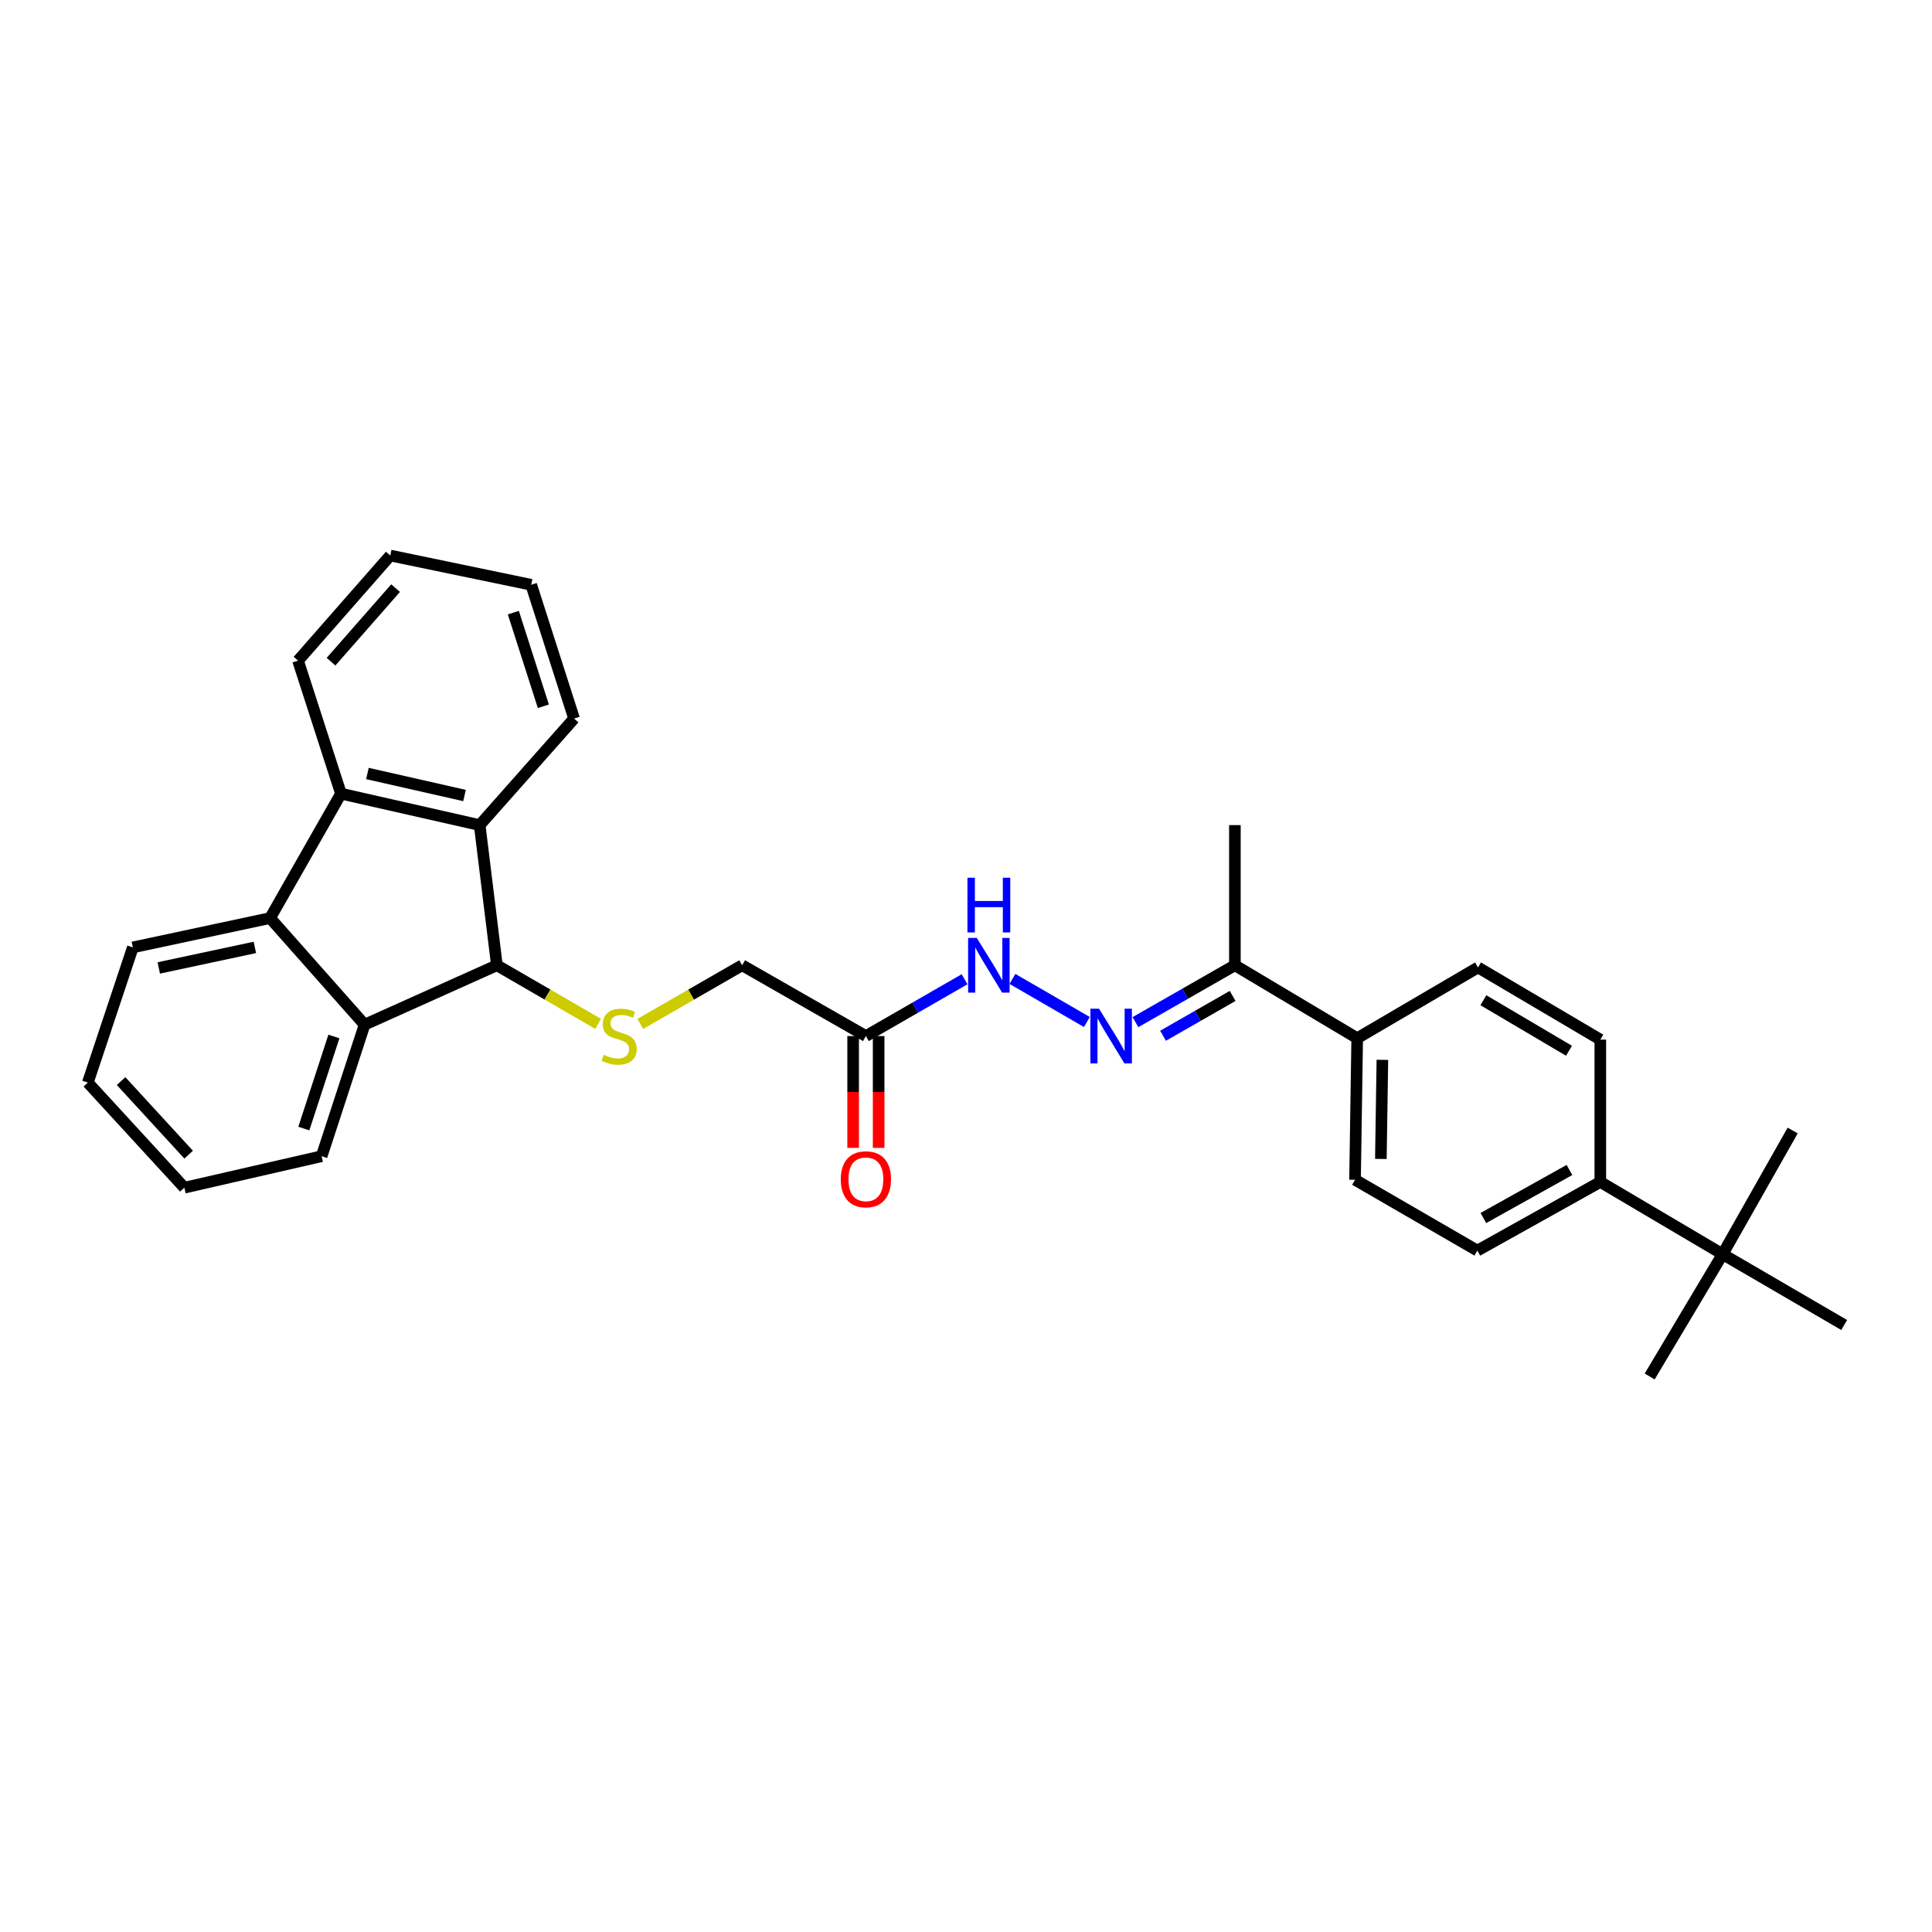 <?xml version='1.0' encoding='iso-8859-1'?>
<svg version='1.1' baseProfile='full'
              xmlns='http://www.w3.org/2000/svg'
                      xmlns:rdkit='http://www.rdkit.org/xml'
                      xmlns:xlink='http://www.w3.org/1999/xlink'
                  xml:space='preserve'
width='1000px' height='1000px' viewBox='0 0 1000 1000'>
<!-- END OF HEADER -->
<rect style='opacity:1.0;fill:#FFFFFF;stroke:none' width='1000' height='1000' x='0' y='0'> </rect>
<path class='bond-2' d='M 257.189,499.619 L 188.709,530.371' style='fill:none;fill-rule:evenodd;stroke:#000000;stroke-width:6px;stroke-linecap:butt;stroke-linejoin:miter;stroke-opacity:1' />
<path class='bond-3' d='M 257.189,499.619 L 248.278,427.075' style='fill:none;fill-rule:evenodd;stroke:#000000;stroke-width:6px;stroke-linecap:butt;stroke-linejoin:miter;stroke-opacity:1' />
<path class='bond-4' d='M 257.189,499.619 L 283.383,514.782' style='fill:none;fill-rule:evenodd;stroke:#000000;stroke-width:6px;stroke-linecap:butt;stroke-linejoin:miter;stroke-opacity:1' />
<path class='bond-4' d='M 283.383,514.782 L 309.576,529.946' style='fill:none;fill-rule:evenodd;stroke:#CCCC00;stroke-width:6px;stroke-linecap:butt;stroke-linejoin:miter;stroke-opacity:1' />
<path class='bond-0' d='M 176.49,410.792 L 248.278,427.075' style='fill:none;fill-rule:evenodd;stroke:#000000;stroke-width:6px;stroke-linecap:butt;stroke-linejoin:miter;stroke-opacity:1' />
<path class='bond-0' d='M 190.178,400.36 L 240.43,411.758' style='fill:none;fill-rule:evenodd;stroke:#000000;stroke-width:6px;stroke-linecap:butt;stroke-linejoin:miter;stroke-opacity:1' />
<path class='bond-19' d='M 176.49,410.792 L 154.259,341.945' style='fill:none;fill-rule:evenodd;stroke:#000000;stroke-width:6px;stroke-linecap:butt;stroke-linejoin:miter;stroke-opacity:1' />
<path class='bond-30' d='M 176.49,410.792 L 139.811,475.188' style='fill:none;fill-rule:evenodd;stroke:#000000;stroke-width:6px;stroke-linecap:butt;stroke-linejoin:miter;stroke-opacity:1' />
<path class='bond-1' d='M 139.811,475.188 L 188.709,530.371' style='fill:none;fill-rule:evenodd;stroke:#000000;stroke-width:6px;stroke-linecap:butt;stroke-linejoin:miter;stroke-opacity:1' />
<path class='bond-18' d='M 139.811,475.188 L 68.763,490.37' style='fill:none;fill-rule:evenodd;stroke:#000000;stroke-width:6px;stroke-linecap:butt;stroke-linejoin:miter;stroke-opacity:1' />
<path class='bond-18' d='M 131.912,490.376 L 82.179,501.003' style='fill:none;fill-rule:evenodd;stroke:#000000;stroke-width:6px;stroke-linecap:butt;stroke-linejoin:miter;stroke-opacity:1' />
<path class='bond-20' d='M 188.709,530.371 L 166.478,598.449' style='fill:none;fill-rule:evenodd;stroke:#000000;stroke-width:6px;stroke-linecap:butt;stroke-linejoin:miter;stroke-opacity:1' />
<path class='bond-20' d='M 172.825,536.485 L 157.263,584.139' style='fill:none;fill-rule:evenodd;stroke:#000000;stroke-width:6px;stroke-linecap:butt;stroke-linejoin:miter;stroke-opacity:1' />
<path class='bond-21' d='M 248.278,427.075 L 297.147,371.928' style='fill:none;fill-rule:evenodd;stroke:#000000;stroke-width:6px;stroke-linecap:butt;stroke-linejoin:miter;stroke-opacity:1' />
<path class='bond-13' d='M 331.401,529.976 L 357.767,514.798' style='fill:none;fill-rule:evenodd;stroke:#CCCC00;stroke-width:6px;stroke-linecap:butt;stroke-linejoin:miter;stroke-opacity:1' />
<path class='bond-13' d='M 357.767,514.798 L 384.132,499.619' style='fill:none;fill-rule:evenodd;stroke:#000000;stroke-width:6px;stroke-linecap:butt;stroke-linejoin:miter;stroke-opacity:1' />
<path class='bond-5' d='M 562.557,528.985 L 524.036,506.684' style='fill:none;fill-rule:evenodd;stroke:#0000FF;stroke-width:6px;stroke-linecap:butt;stroke-linejoin:miter;stroke-opacity:1' />
<path class='bond-8' d='M 587.71,529.061 L 613.443,514.34' style='fill:none;fill-rule:evenodd;stroke:#0000FF;stroke-width:6px;stroke-linecap:butt;stroke-linejoin:miter;stroke-opacity:1' />
<path class='bond-8' d='M 613.443,514.34 L 639.176,499.619' style='fill:none;fill-rule:evenodd;stroke:#000000;stroke-width:6px;stroke-linecap:butt;stroke-linejoin:miter;stroke-opacity:1' />
<path class='bond-8' d='M 601.986,536.104 L 619.999,525.799' style='fill:none;fill-rule:evenodd;stroke:#0000FF;stroke-width:6px;stroke-linecap:butt;stroke-linejoin:miter;stroke-opacity:1' />
<path class='bond-8' d='M 619.999,525.799 L 638.012,515.494' style='fill:none;fill-rule:evenodd;stroke:#000000;stroke-width:6px;stroke-linecap:butt;stroke-linejoin:miter;stroke-opacity:1' />
<path class='bond-6' d='M 448.183,536.261 L 384.132,499.619' style='fill:none;fill-rule:evenodd;stroke:#000000;stroke-width:6px;stroke-linecap:butt;stroke-linejoin:miter;stroke-opacity:1' />
<path class='bond-7' d='M 448.183,536.261 L 473.719,521.56' style='fill:none;fill-rule:evenodd;stroke:#000000;stroke-width:6px;stroke-linecap:butt;stroke-linejoin:miter;stroke-opacity:1' />
<path class='bond-7' d='M 473.719,521.56 L 499.254,506.859' style='fill:none;fill-rule:evenodd;stroke:#0000FF;stroke-width:6px;stroke-linecap:butt;stroke-linejoin:miter;stroke-opacity:1' />
<path class='bond-12' d='M 441.582,536.261 L 441.582,565.203' style='fill:none;fill-rule:evenodd;stroke:#000000;stroke-width:6px;stroke-linecap:butt;stroke-linejoin:miter;stroke-opacity:1' />
<path class='bond-12' d='M 441.582,565.203 L 441.582,594.144' style='fill:none;fill-rule:evenodd;stroke:#FF0000;stroke-width:6px;stroke-linecap:butt;stroke-linejoin:miter;stroke-opacity:1' />
<path class='bond-12' d='M 454.784,536.261 L 454.784,565.203' style='fill:none;fill-rule:evenodd;stroke:#000000;stroke-width:6px;stroke-linecap:butt;stroke-linejoin:miter;stroke-opacity:1' />
<path class='bond-12' d='M 454.784,565.203 L 454.784,594.144' style='fill:none;fill-rule:evenodd;stroke:#FF0000;stroke-width:6px;stroke-linecap:butt;stroke-linejoin:miter;stroke-opacity:1' />
<path class='bond-11' d='M 639.176,499.619 L 702.486,537.376' style='fill:none;fill-rule:evenodd;stroke:#000000;stroke-width:6px;stroke-linecap:butt;stroke-linejoin:miter;stroke-opacity:1' />
<path class='bond-25' d='M 639.176,499.619 L 639.176,427.075' style='fill:none;fill-rule:evenodd;stroke:#000000;stroke-width:6px;stroke-linecap:butt;stroke-linejoin:miter;stroke-opacity:1' />
<path class='bond-9' d='M 891.624,649.166 L 828.322,611.775' style='fill:none;fill-rule:evenodd;stroke:#000000;stroke-width:6px;stroke-linecap:butt;stroke-linejoin:miter;stroke-opacity:1' />
<path class='bond-22' d='M 891.624,649.166 L 954.545,685.823' style='fill:none;fill-rule:evenodd;stroke:#000000;stroke-width:6px;stroke-linecap:butt;stroke-linejoin:miter;stroke-opacity:1' />
<path class='bond-23' d='M 891.624,649.166 L 927.885,585.159' style='fill:none;fill-rule:evenodd;stroke:#000000;stroke-width:6px;stroke-linecap:butt;stroke-linejoin:miter;stroke-opacity:1' />
<path class='bond-24' d='M 891.624,649.166 L 853.867,712.461' style='fill:none;fill-rule:evenodd;stroke:#000000;stroke-width:6px;stroke-linecap:butt;stroke-linejoin:miter;stroke-opacity:1' />
<path class='bond-10' d='M 828.322,611.775 L 764.674,647.303' style='fill:none;fill-rule:evenodd;stroke:#000000;stroke-width:6px;stroke-linecap:butt;stroke-linejoin:miter;stroke-opacity:1' />
<path class='bond-10' d='M 812.34,605.577 L 767.787,630.446' style='fill:none;fill-rule:evenodd;stroke:#000000;stroke-width:6px;stroke-linecap:butt;stroke-linejoin:miter;stroke-opacity:1' />
<path class='bond-33' d='M 828.322,611.775 L 828.322,538.109' style='fill:none;fill-rule:evenodd;stroke:#000000;stroke-width:6px;stroke-linecap:butt;stroke-linejoin:miter;stroke-opacity:1' />
<path class='bond-16' d='M 702.486,537.376 L 765.012,500.741' style='fill:none;fill-rule:evenodd;stroke:#000000;stroke-width:6px;stroke-linecap:butt;stroke-linejoin:miter;stroke-opacity:1' />
<path class='bond-17' d='M 702.486,537.376 L 701.364,610.653' style='fill:none;fill-rule:evenodd;stroke:#000000;stroke-width:6px;stroke-linecap:butt;stroke-linejoin:miter;stroke-opacity:1' />
<path class='bond-17' d='M 715.518,548.57 L 714.733,599.864' style='fill:none;fill-rule:evenodd;stroke:#000000;stroke-width:6px;stroke-linecap:butt;stroke-linejoin:miter;stroke-opacity:1' />
<path class='bond-14' d='M 828.322,538.109 L 765.012,500.741' style='fill:none;fill-rule:evenodd;stroke:#000000;stroke-width:6px;stroke-linecap:butt;stroke-linejoin:miter;stroke-opacity:1' />
<path class='bond-14' d='M 812.114,543.873 L 767.797,517.715' style='fill:none;fill-rule:evenodd;stroke:#000000;stroke-width:6px;stroke-linecap:butt;stroke-linejoin:miter;stroke-opacity:1' />
<path class='bond-15' d='M 764.674,647.303 L 701.364,610.653' style='fill:none;fill-rule:evenodd;stroke:#000000;stroke-width:6px;stroke-linecap:butt;stroke-linejoin:miter;stroke-opacity:1' />
<path class='bond-32' d='M 68.763,490.37 L 45.455,560.34' style='fill:none;fill-rule:evenodd;stroke:#000000;stroke-width:6px;stroke-linecap:butt;stroke-linejoin:miter;stroke-opacity:1' />
<path class='bond-31' d='M 154.259,341.945 L 201.999,287.539' style='fill:none;fill-rule:evenodd;stroke:#000000;stroke-width:6px;stroke-linecap:butt;stroke-linejoin:miter;stroke-opacity:1' />
<path class='bond-31' d='M 171.344,342.491 L 204.761,304.407' style='fill:none;fill-rule:evenodd;stroke:#000000;stroke-width:6px;stroke-linecap:butt;stroke-linejoin:miter;stroke-opacity:1' />
<path class='bond-27' d='M 166.478,598.449 L 95.423,614.746' style='fill:none;fill-rule:evenodd;stroke:#000000;stroke-width:6px;stroke-linecap:butt;stroke-linejoin:miter;stroke-opacity:1' />
<path class='bond-28' d='M 297.147,371.928 L 274.946,302.684' style='fill:none;fill-rule:evenodd;stroke:#000000;stroke-width:6px;stroke-linecap:butt;stroke-linejoin:miter;stroke-opacity:1' />
<path class='bond-28' d='M 281.245,365.572 L 265.705,317.102' style='fill:none;fill-rule:evenodd;stroke:#000000;stroke-width:6px;stroke-linecap:butt;stroke-linejoin:miter;stroke-opacity:1' />
<path class='bond-26' d='M 45.455,560.34 L 95.423,614.746' style='fill:none;fill-rule:evenodd;stroke:#000000;stroke-width:6px;stroke-linecap:butt;stroke-linejoin:miter;stroke-opacity:1' />
<path class='bond-26' d='M 62.673,559.57 L 97.651,597.655' style='fill:none;fill-rule:evenodd;stroke:#000000;stroke-width:6px;stroke-linecap:butt;stroke-linejoin:miter;stroke-opacity:1' />
<path class='bond-29' d='M 274.946,302.684 L 201.999,287.539' style='fill:none;fill-rule:evenodd;stroke:#000000;stroke-width:6px;stroke-linecap:butt;stroke-linejoin:miter;stroke-opacity:1' />
<path  class='atom-5' d='M 312.485 545.981
Q 312.805 546.101, 314.125 546.661
Q 315.445 547.221, 316.885 547.581
Q 318.365 547.901, 319.805 547.901
Q 322.485 547.901, 324.045 546.621
Q 325.605 545.301, 325.605 543.021
Q 325.605 541.461, 324.805 540.501
Q 324.045 539.541, 322.845 539.021
Q 321.645 538.501, 319.645 537.901
Q 317.125 537.141, 315.605 536.421
Q 314.125 535.701, 313.045 534.181
Q 312.005 532.661, 312.005 530.101
Q 312.005 526.541, 314.405 524.341
Q 316.845 522.141, 321.645 522.141
Q 324.925 522.141, 328.645 523.701
L 327.725 526.781
Q 324.325 525.381, 321.765 525.381
Q 319.005 525.381, 317.485 526.541
Q 315.965 527.661, 316.005 529.621
Q 316.005 531.141, 316.765 532.061
Q 317.565 532.981, 318.685 533.501
Q 319.845 534.021, 321.765 534.621
Q 324.325 535.421, 325.845 536.221
Q 327.365 537.021, 328.445 538.661
Q 329.565 540.261, 329.565 543.021
Q 329.565 546.941, 326.925 549.061
Q 324.325 551.141, 319.965 551.141
Q 317.445 551.141, 315.525 550.581
Q 313.645 550.061, 311.405 549.141
L 312.485 545.981
' fill='#CCCC00'/>
<path  class='atom-6' d='M 568.866 522.101
L 578.146 537.101
Q 579.066 538.581, 580.546 541.261
Q 582.026 543.941, 582.106 544.101
L 582.106 522.101
L 585.866 522.101
L 585.866 550.421
L 581.986 550.421
L 572.026 534.021
Q 570.866 532.101, 569.626 529.901
Q 568.426 527.701, 568.066 527.021
L 568.066 550.421
L 564.386 550.421
L 564.386 522.101
L 568.866 522.101
' fill='#0000FF'/>
<path  class='atom-8' d='M 505.57 485.459
L 514.85 500.459
Q 515.77 501.939, 517.25 504.619
Q 518.73 507.299, 518.81 507.459
L 518.81 485.459
L 522.57 485.459
L 522.57 513.779
L 518.69 513.779
L 508.73 497.379
Q 507.57 495.459, 506.33 493.259
Q 505.13 491.059, 504.77 490.379
L 504.77 513.779
L 501.09 513.779
L 501.09 485.459
L 505.57 485.459
' fill='#0000FF'/>
<path  class='atom-8' d='M 500.75 454.307
L 504.59 454.307
L 504.59 466.347
L 519.07 466.347
L 519.07 454.307
L 522.91 454.307
L 522.91 482.627
L 519.07 482.627
L 519.07 469.547
L 504.59 469.547
L 504.59 482.627
L 500.75 482.627
L 500.75 454.307
' fill='#0000FF'/>
<path  class='atom-13' d='M 435.183 610.396
Q 435.183 603.596, 438.543 599.796
Q 441.903 595.996, 448.183 595.996
Q 454.463 595.996, 457.823 599.796
Q 461.183 603.596, 461.183 610.396
Q 461.183 617.276, 457.783 621.196
Q 454.383 625.076, 448.183 625.076
Q 441.943 625.076, 438.543 621.196
Q 435.183 617.316, 435.183 610.396
M 448.183 621.876
Q 452.503 621.876, 454.823 618.996
Q 457.183 616.076, 457.183 610.396
Q 457.183 604.836, 454.823 602.036
Q 452.503 599.196, 448.183 599.196
Q 443.863 599.196, 441.503 601.996
Q 439.183 604.796, 439.183 610.396
Q 439.183 616.116, 441.503 618.996
Q 443.863 621.876, 448.183 621.876
' fill='#FF0000'/>
</svg>
